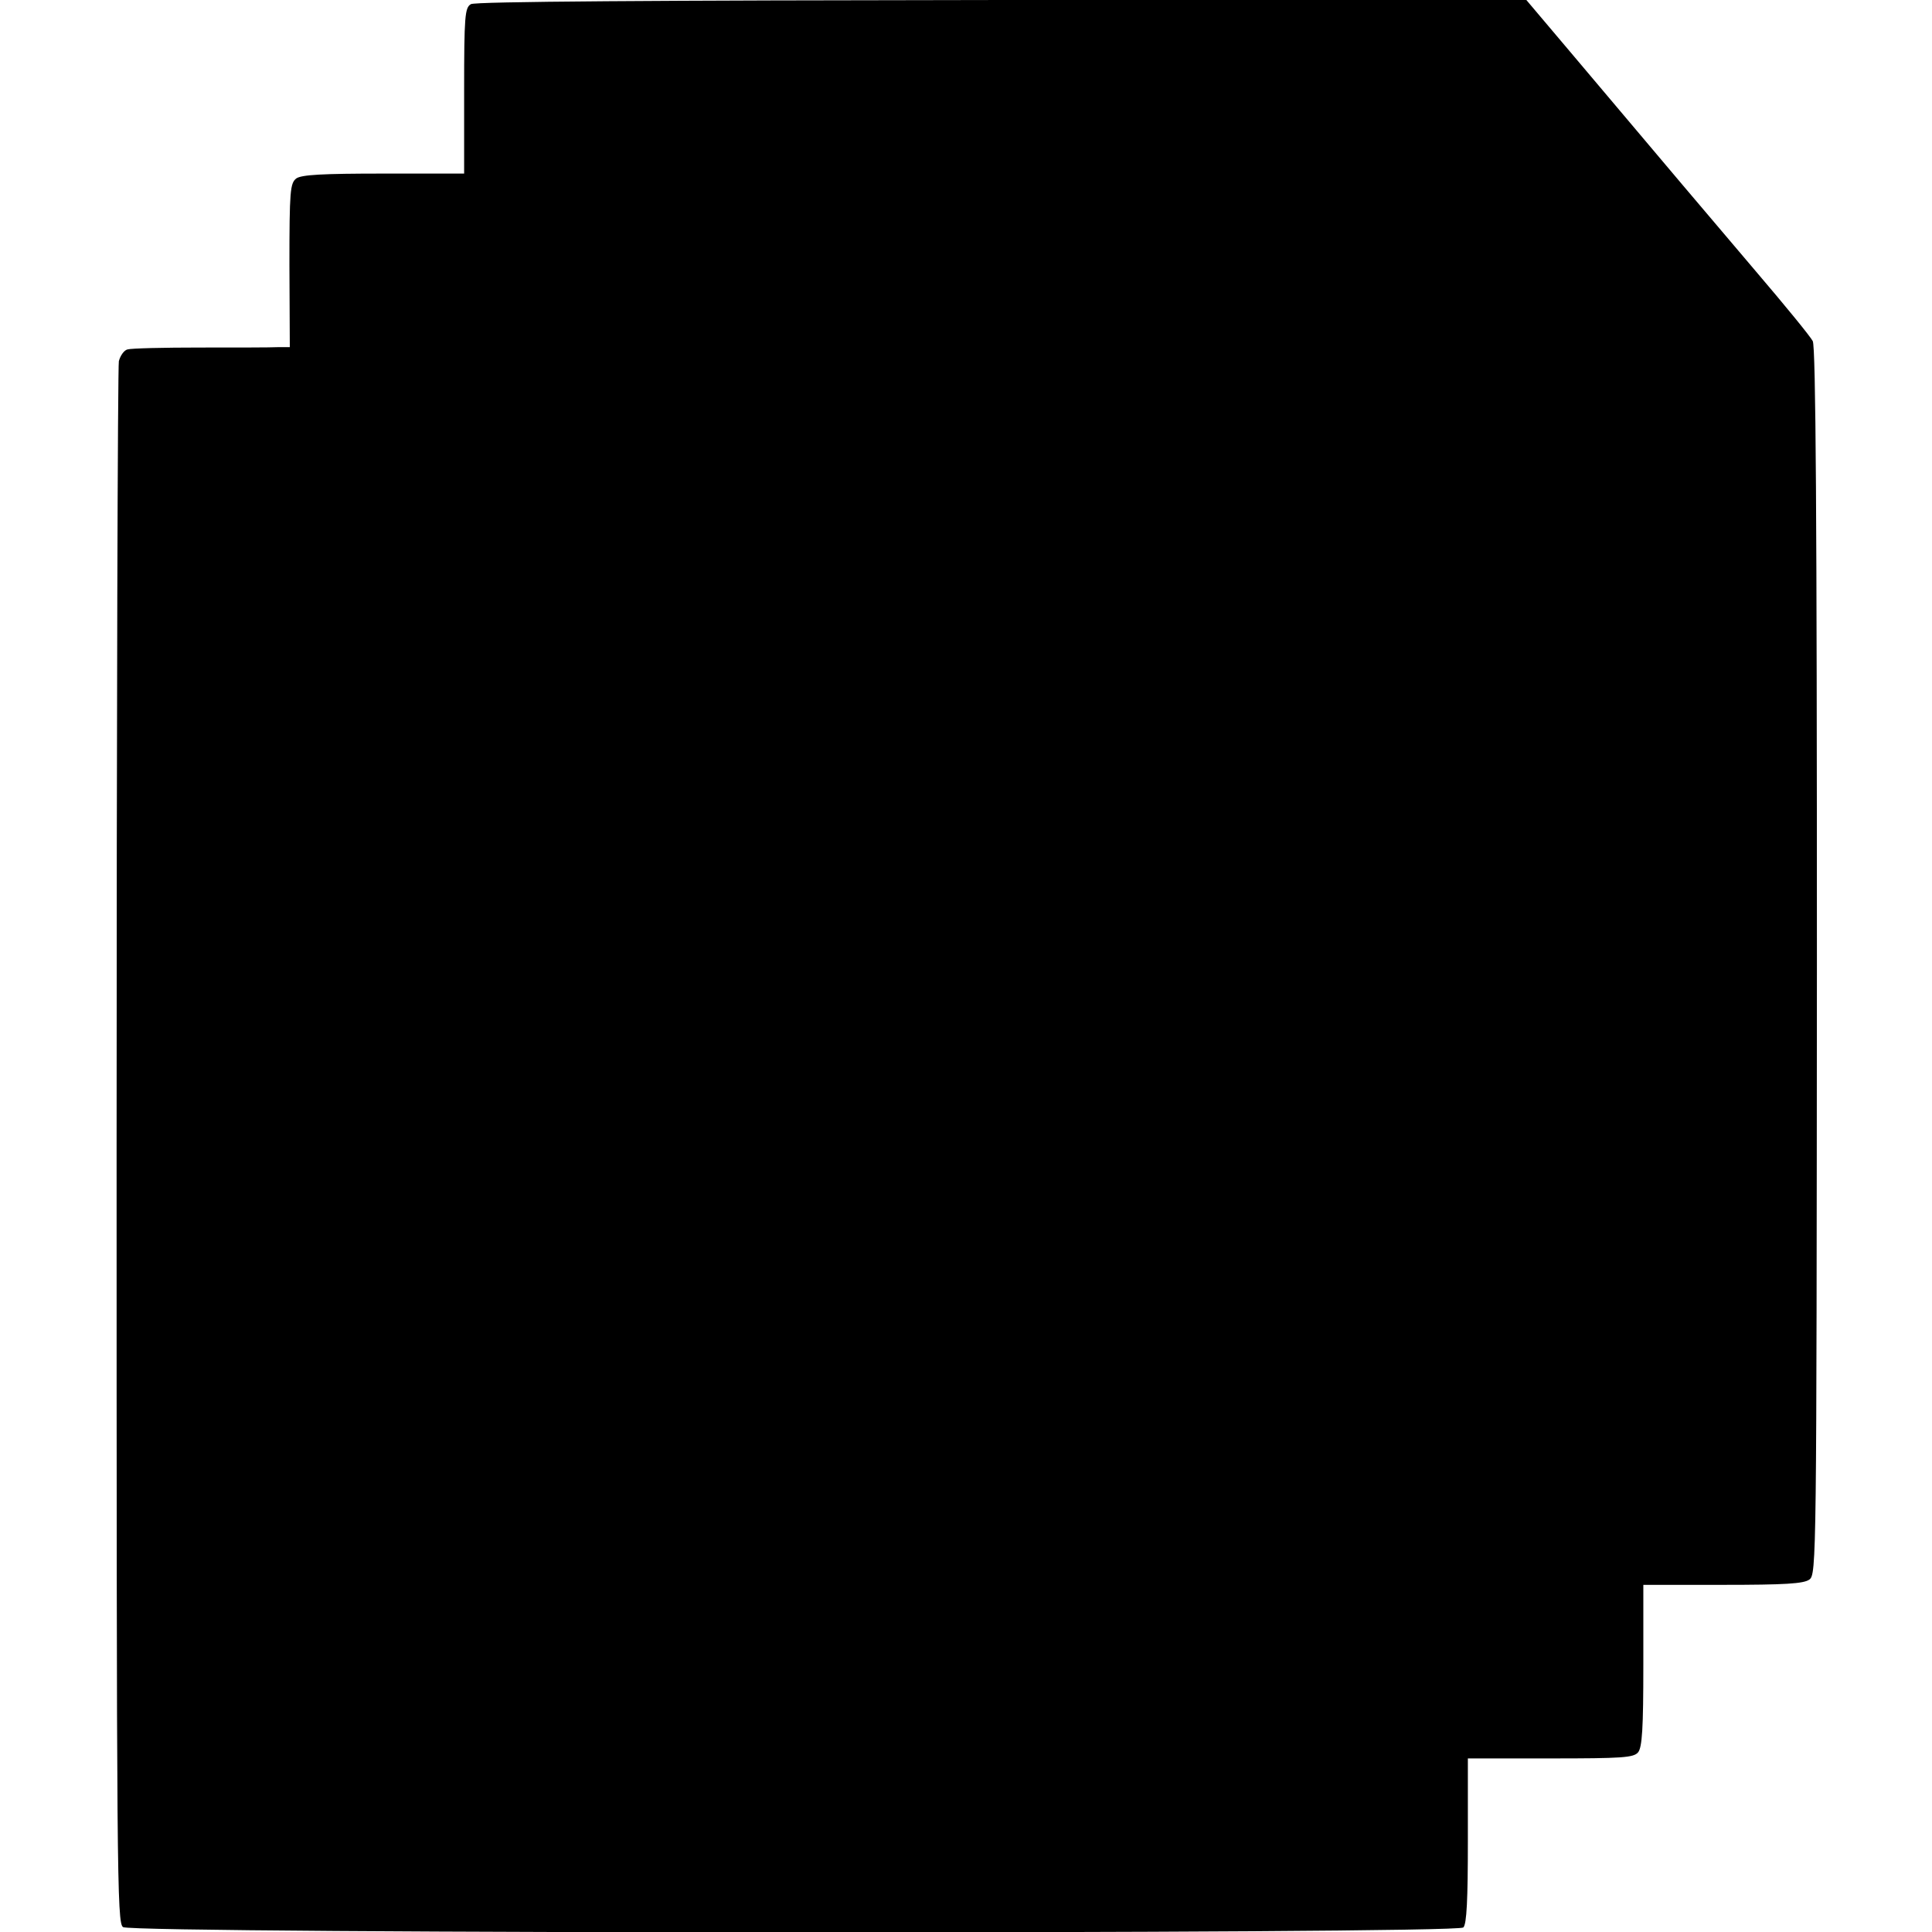 <?xml version="1.0" standalone="no"?>
<!DOCTYPE svg PUBLIC "-//W3C//DTD SVG 20010904//EN"
 "http://www.w3.org/TR/2001/REC-SVG-20010904/DTD/svg10.dtd">
<svg version="1.0" xmlns="http://www.w3.org/2000/svg"
 width="512pt" height="512pt" viewBox="0 0 512 512"
 preserveAspectRatio="xMidYMid meet">
<g transform="translate(0,512) scale(0.1,-0.1)"
fill="#000000" stroke="none">
<path d="M1248 5109 c-16 -9 -18 -31 -18 -229 l0 -220 -213 0 c-163 0 -218 -3
-232 -13 -16 -13 -18 -32 -18 -230 l1 -217 -32 0 c-17 -1 -110 -1 -206 -1 -96
0 -182 -2 -192 -5 -9 -2 -19 -16 -23 -31 -3 -14 -6 -951 -6 -2082 0 -1943 1
-2056 17 -2068 25 -18 3534 -19 3552 -1 9 9 12 74 12 230 l0 218 219 0 c190 0
220 2 232 16 11 13 14 65 14 230 l0 214 211 0 c164 0 214 3 229 14 19 14 19
50 20 1637 0 1178 -3 1629 -11 1645 -6 12 -74 95 -150 184 -131 154 -224 264
-494 584 l-115 136 -1390 0 c-926 -1 -1396 -4 -1407 -11z"/>
</g>
</svg>
